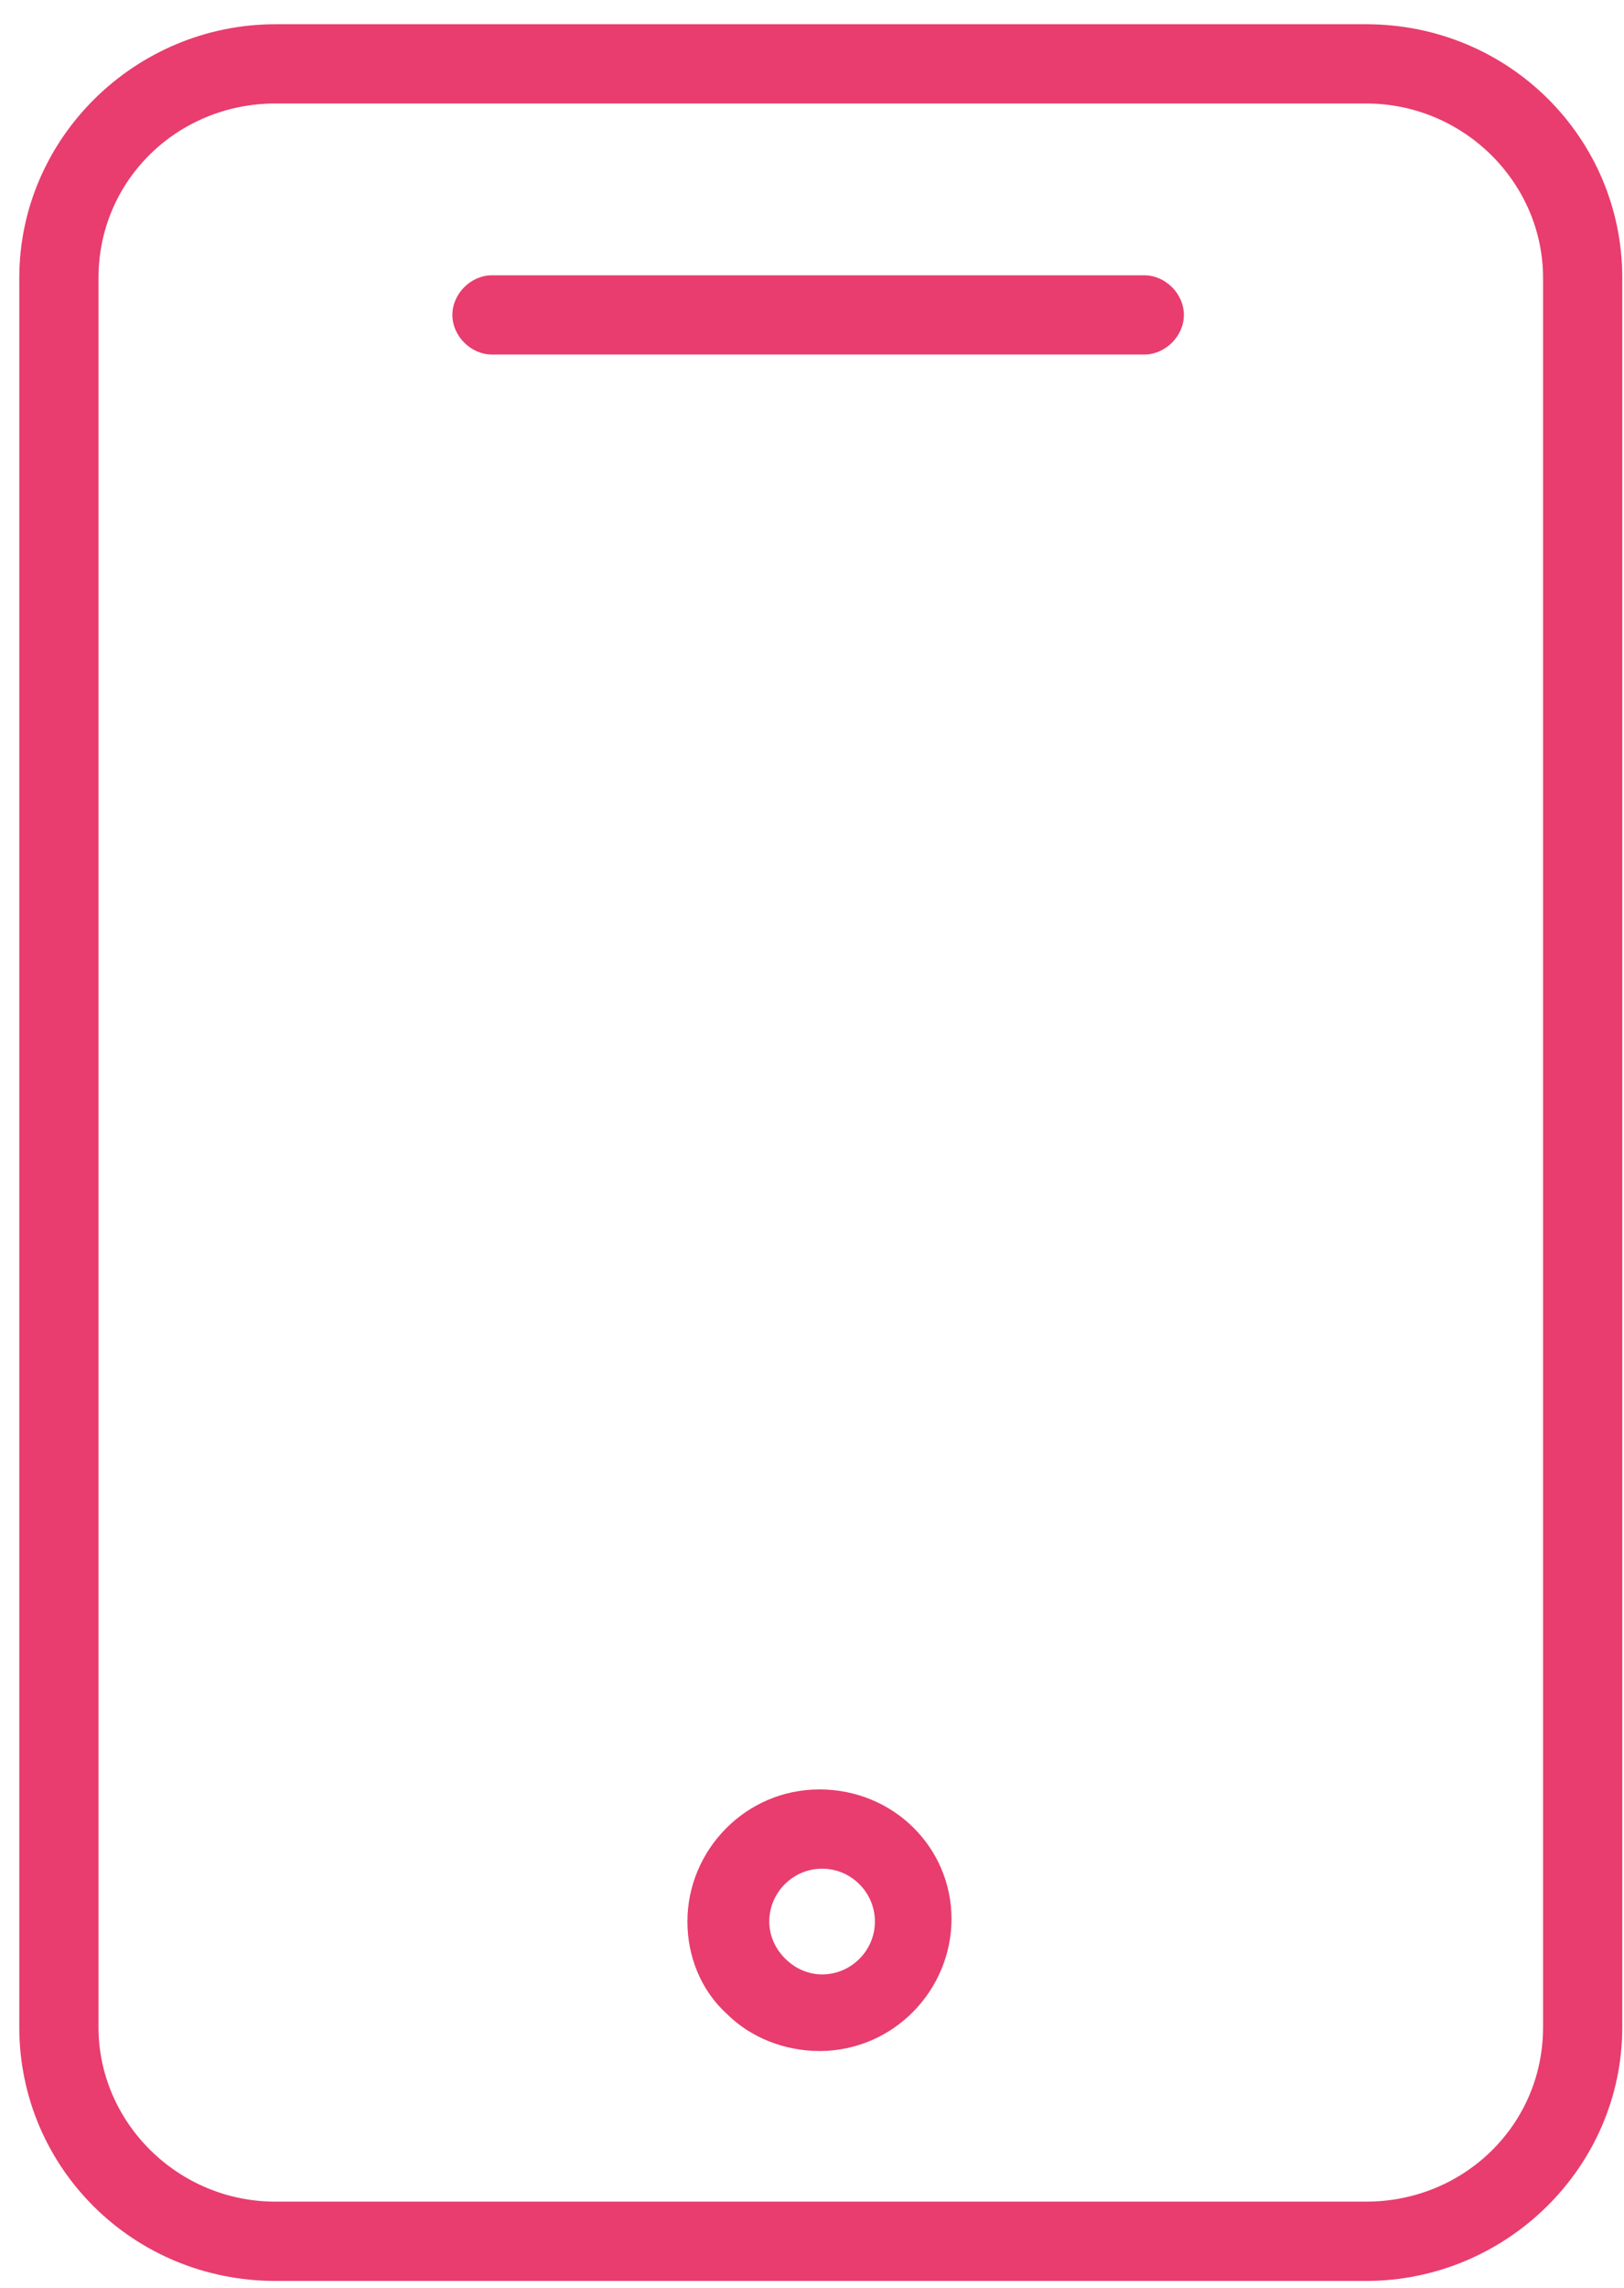 <?xml version="1.0" encoding="UTF-8"?> <svg xmlns="http://www.w3.org/2000/svg" width="49" height="69" viewBox="0 0 49 69" fill="none"> <path d="M41.219 0.731H8.311C4.088 0.731 0.582 4.157 0.582 8.38V61.129C0.582 65.353 4.008 68.779 8.311 68.779H41.219C45.442 68.779 48.948 65.353 48.948 61.129V8.38C48.948 4.157 45.522 0.731 41.219 0.731ZM46.558 61.129C46.558 64.078 44.167 66.388 41.219 66.388H8.311C5.363 66.388 2.972 63.998 2.972 61.129V8.38C2.972 5.432 5.363 3.121 8.311 3.121H41.219C44.167 3.121 46.558 5.512 46.558 8.38V61.129Z" fill="#E83D6E"></path> <path d="M34.526 8.301H14.845C14.207 8.301 13.649 8.859 13.649 9.496C13.649 10.133 14.207 10.691 14.845 10.691H34.526C35.163 10.691 35.721 10.133 35.721 9.496C35.721 8.859 35.163 8.301 34.526 8.301Z" fill="#E83D6E"></path> <path d="M24.725 53.958C22.494 53.958 20.741 55.791 20.741 57.942C20.741 58.978 21.14 60.014 21.936 60.731C22.653 61.448 23.689 61.846 24.725 61.846C26.956 61.846 28.709 60.014 28.709 57.862C28.709 55.711 26.956 53.958 24.725 53.958ZM24.805 59.536C24.406 59.536 24.008 59.376 23.689 59.058C23.37 58.739 23.211 58.34 23.211 57.942C23.211 57.066 23.928 56.348 24.805 56.348C25.681 56.348 26.398 57.066 26.398 57.942C26.398 58.819 25.681 59.536 24.805 59.536Z" fill="#E83D6E"></path> </svg> 